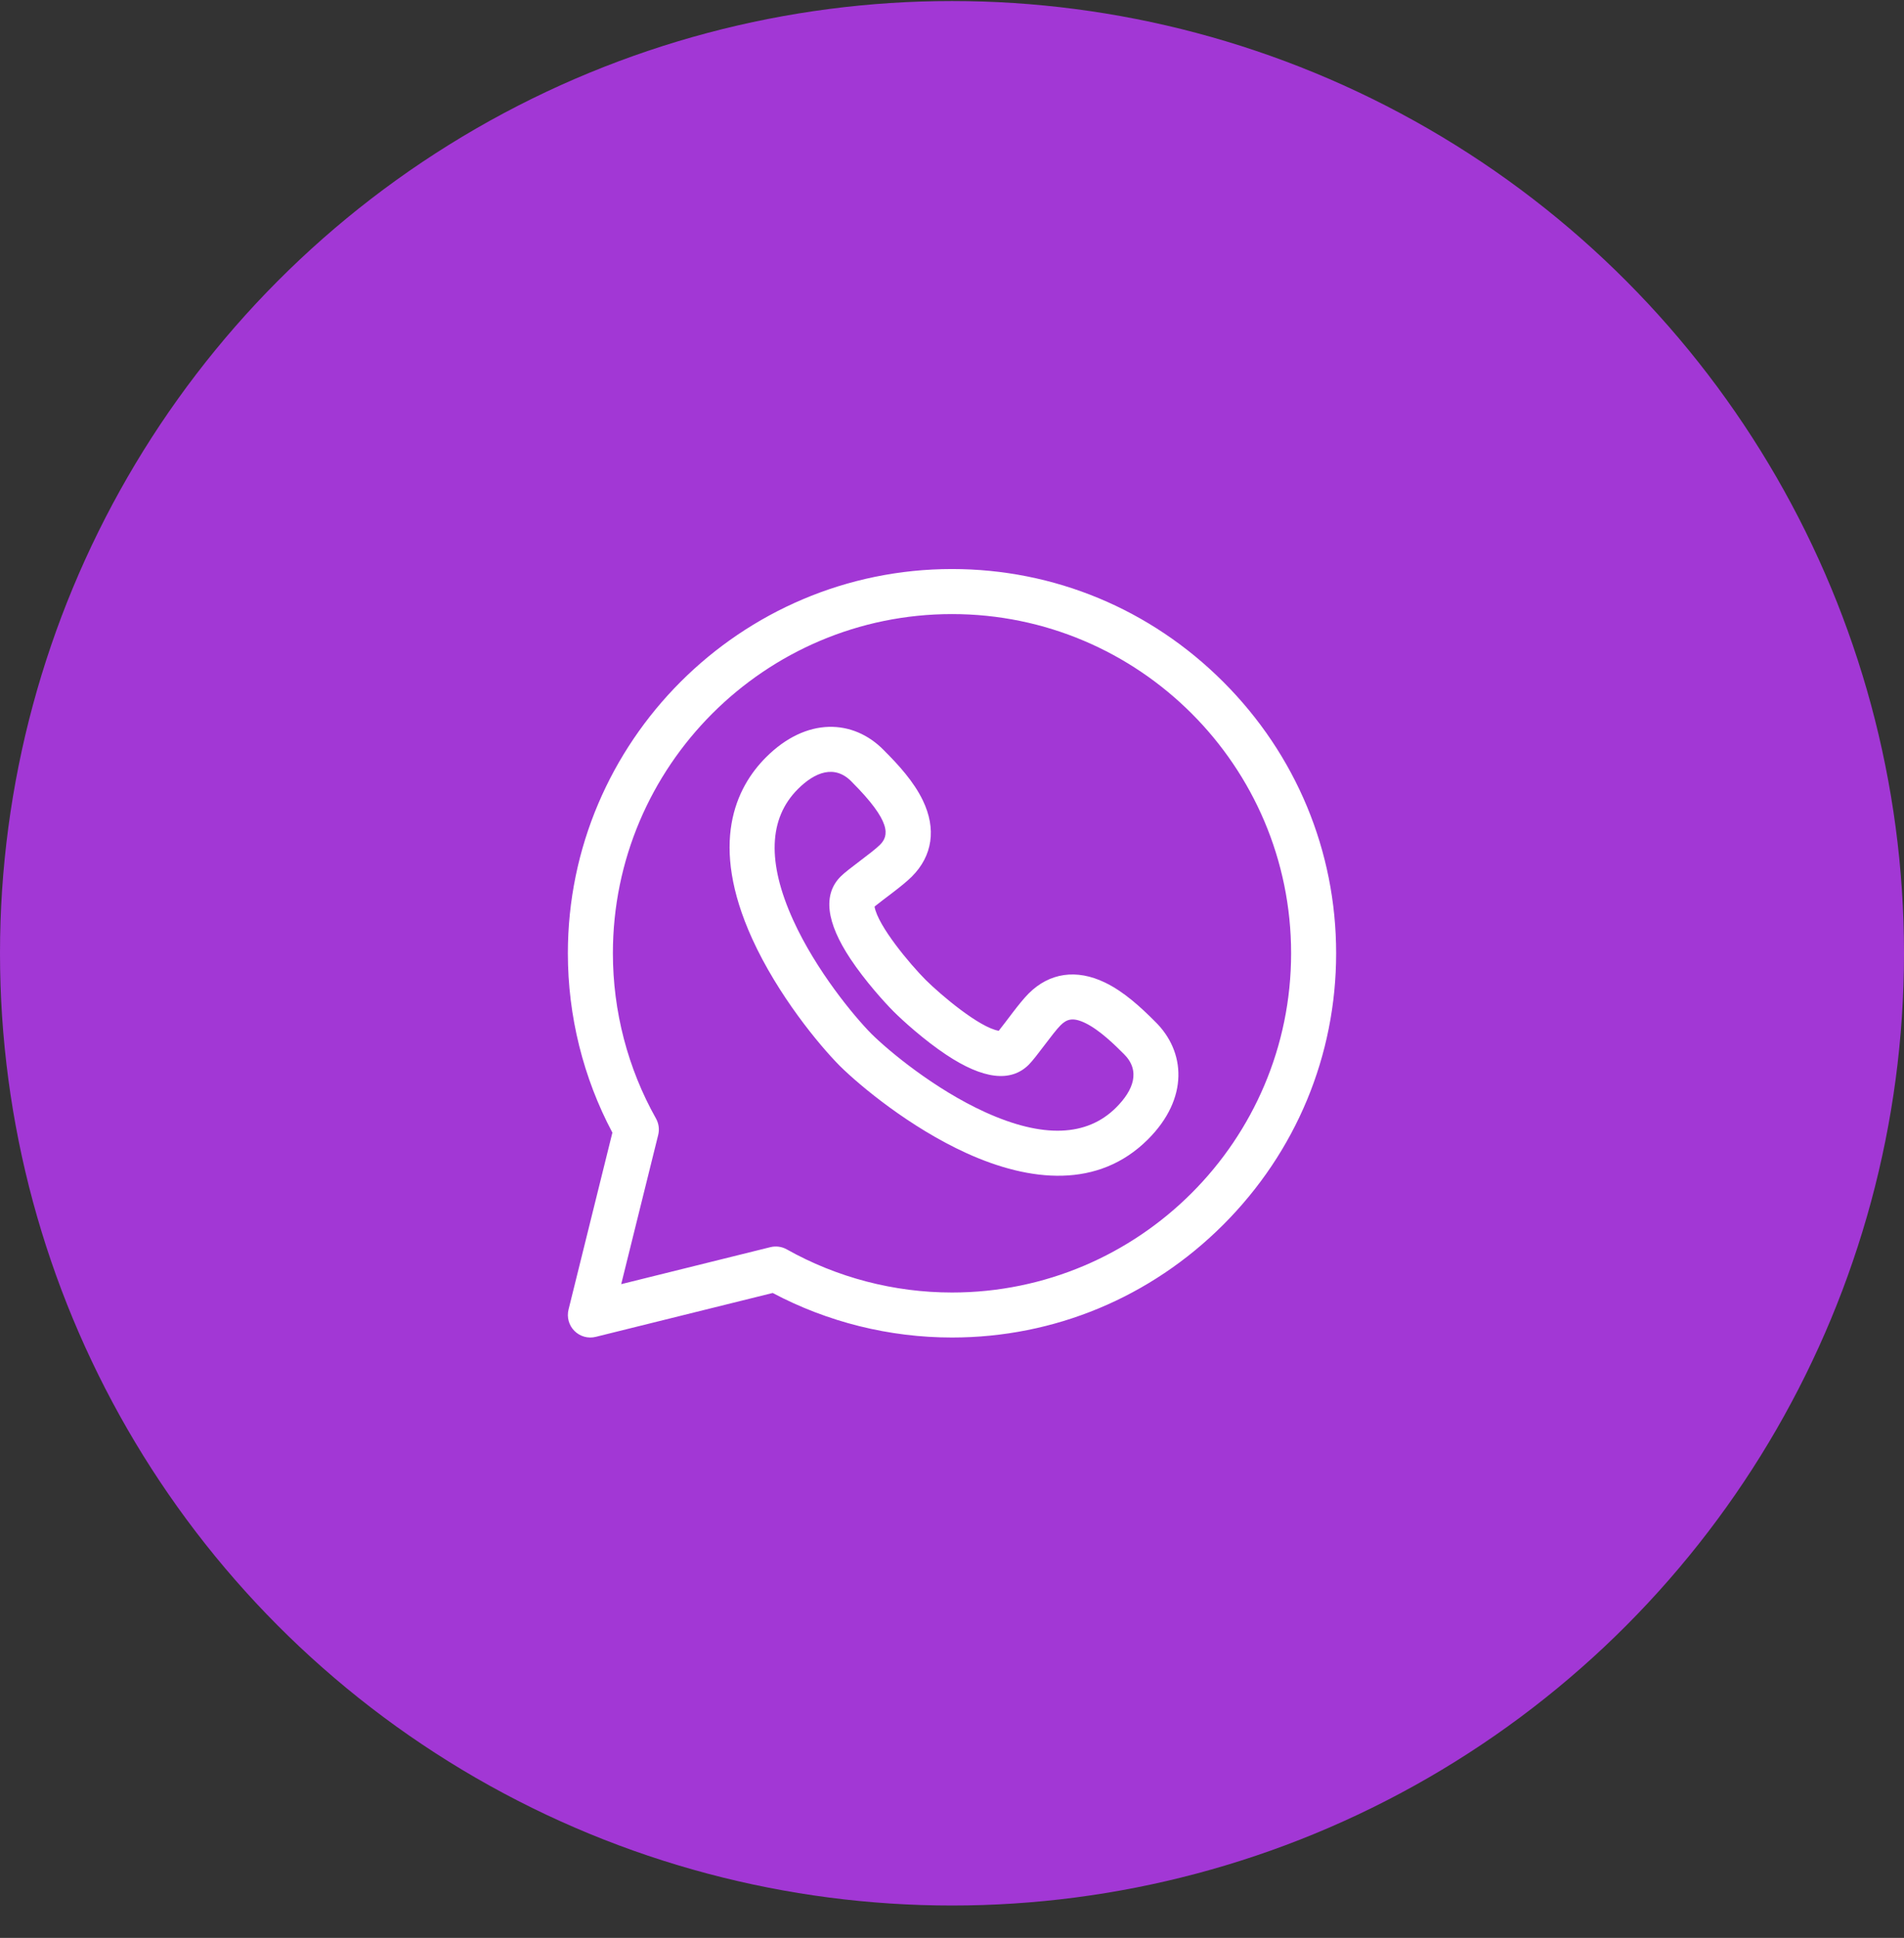 <?xml version="1.0" encoding="UTF-8"?>
<svg xmlns="http://www.w3.org/2000/svg" width="57" height="58" viewBox="0 0 57 58" fill="none">
  <rect x="0" y="0" width="57" height="58" fill="#333333" stroke="none"/>
  <circle cx="28.5" cy="28.531" r="28.5" fill="#A237D5"></circle>
  <g clip-path="url(#clip0_44_191)">
    <path d="M36.622 20.409C34.444 18.231 31.56 17.031 28.5 17.031C22.167 17.031 17 22.199 17 28.531C17 30.405 17.46 32.255 18.333 33.899L17.02 39.195C16.963 39.425 17.03 39.667 17.197 39.834C17.363 40 17.605 40.069 17.836 40.011L23.132 38.698C24.777 39.571 26.626 40.031 28.5 40.031C31.56 40.031 34.444 38.832 36.622 36.654C38.8 34.475 40 31.591 40 28.531C40 25.471 38.8 22.587 36.622 20.409ZM28.5 38.684C26.766 38.684 25.056 38.237 23.555 37.394C23.405 37.309 23.229 37.286 23.062 37.327L18.597 38.434L19.704 33.969C19.746 33.802 19.722 33.626 19.638 33.476C18.794 31.975 18.348 30.265 18.348 28.531C18.348 22.933 22.902 18.379 28.5 18.379C34.098 18.379 38.652 22.933 38.652 28.531C38.652 34.129 34.098 38.684 28.5 38.684Z" fill="white"></path>
    <path d="M34.582 30.577C34.136 30.13 33.644 29.679 33.076 29.405C32.227 28.996 31.417 29.113 30.795 29.735C30.512 30.018 30.123 30.576 29.899 30.851C29.321 30.754 28.166 29.78 27.707 29.323C27.251 28.865 26.278 27.71 26.181 27.133C26.454 26.91 27.014 26.519 27.297 26.237C27.919 25.615 28.036 24.805 27.627 23.956C27.353 23.388 26.902 22.896 26.456 22.45C25.546 21.522 24.144 21.453 22.933 22.664C22.028 23.569 21.222 25.246 22.519 28.098C23.287 29.785 24.524 31.278 25.134 31.894L25.138 31.898C25.754 32.508 27.247 33.745 28.934 34.513C30.84 35.379 32.882 35.585 34.368 34.099C35.597 32.87 35.493 31.469 34.582 30.577ZM33.415 33.146C32.538 34.024 31.218 34.071 29.492 33.286C27.977 32.597 26.605 31.454 26.089 30.943C25.578 30.427 24.435 29.055 23.746 27.54C22.961 25.814 23.008 24.494 23.886 23.617C24.398 23.105 24.988 22.877 25.493 23.393L25.502 23.403C26.698 24.599 26.614 25.014 26.344 25.284C26.104 25.523 25.396 26.004 25.167 26.233C24.63 26.77 24.73 27.602 25.464 28.705C25.902 29.363 26.481 30.002 26.754 30.276L26.756 30.278C27.03 30.551 27.669 31.13 28.327 31.568C29.43 32.302 30.262 32.402 30.799 31.865C31.028 31.636 31.509 30.928 31.748 30.688C31.931 30.506 32.111 30.436 32.49 30.619C32.931 30.832 33.402 31.303 33.629 31.53L33.639 31.539C34.159 32.048 33.928 32.634 33.415 33.146Z" fill="white"></path>
  </g>
  <defs>
    <clipPath id="clip0_44_191">
      <rect width="23" height="23" fill="white" transform="translate(17 17.031)"></rect>
    </clipPath>
  </defs>
</svg>
